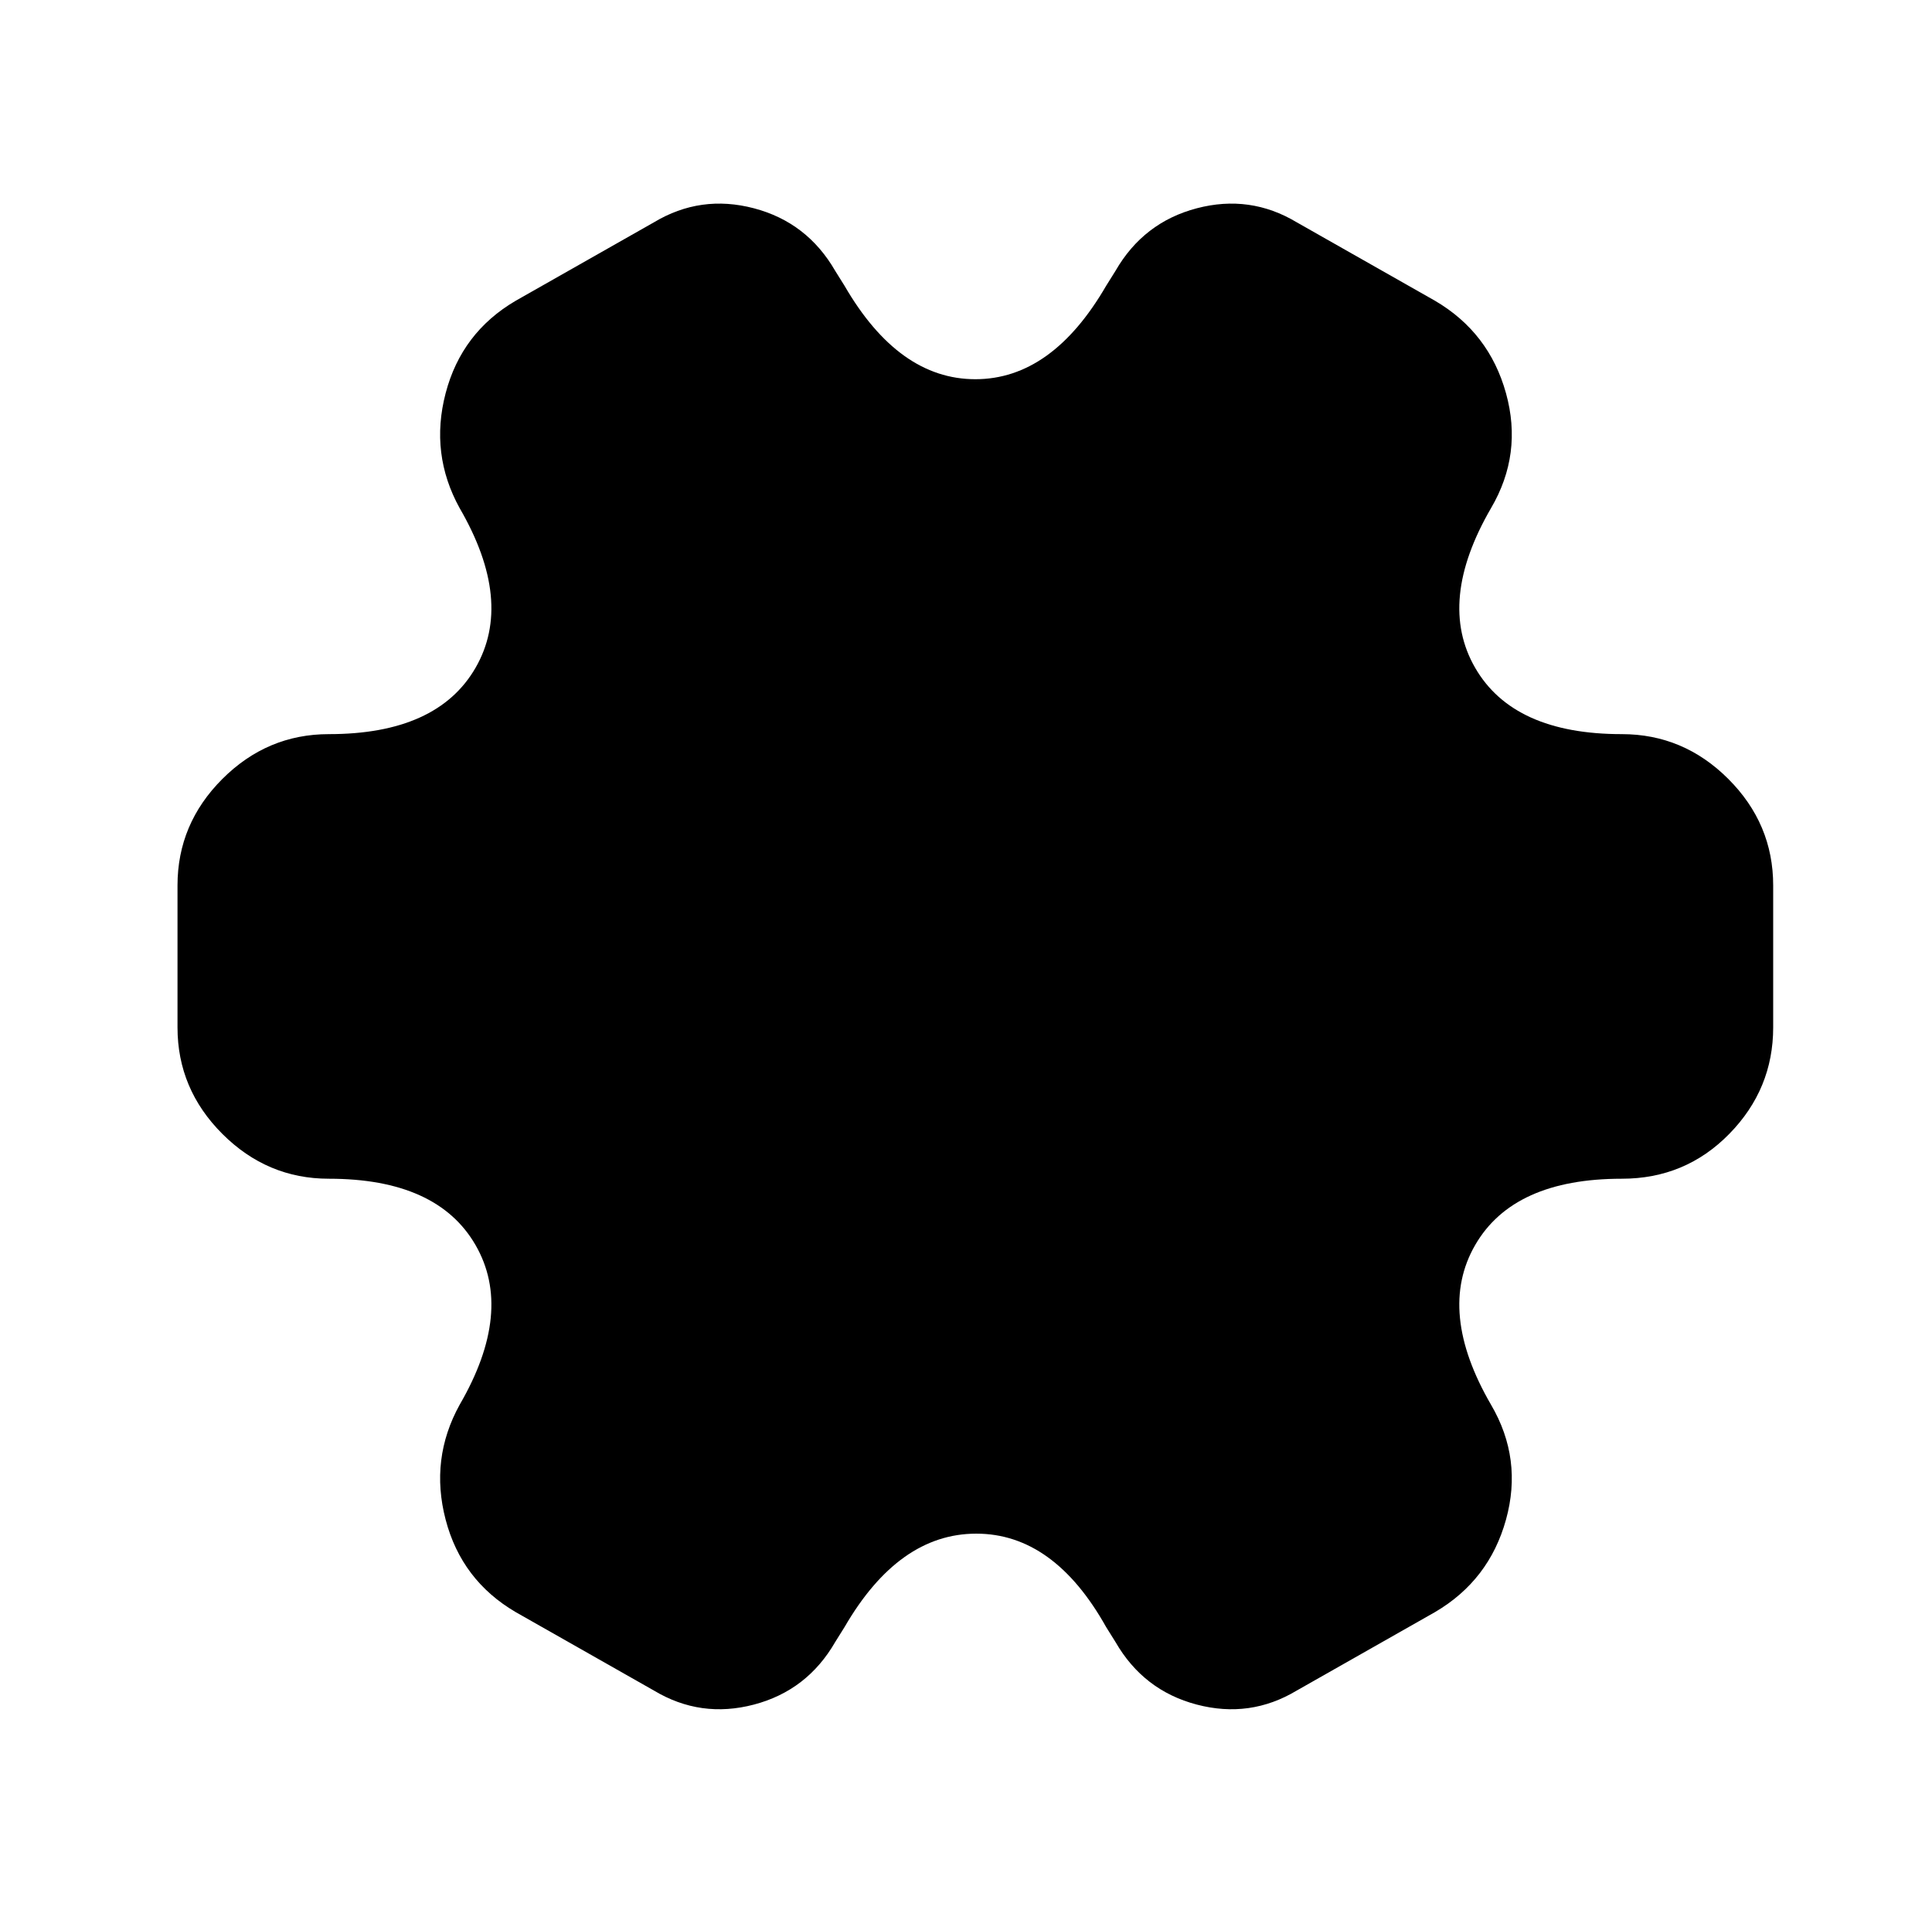 <?xml version="1.0" standalone="no"?>
<!DOCTYPE svg PUBLIC "-//W3C//DTD SVG 1.1//EN" "http://www.w3.org/Graphics/SVG/1.1/DTD/svg11.dtd" >
<svg xmlns="http://www.w3.org/2000/svg" xmlns:xlink="http://www.w3.org/1999/xlink" version="1.1" viewBox="-10 0 1034 1024">
   <path fill="currentColor"
d="M85 550v-76q0 -33 24 -57t57 -24q58 0 78.5 -35.5t-8.5 -85.5q-16 -29 -7.5 -61.5t37.5 -49.5l74 -42q25 -15 53.5 -7.5t43.5 33.5l5 8q29 50 70 50t70 -50l5 -8q15 -26 43.5 -33.5t53.5 7.5l74 42q29 17 38 49.5t-8 61.5q-29 50 -8.5 85.5t78.5 35.5q33 0 57 24t24 57
v76q0 33 -23.5 57t-57.5 24q-58 0 -78.5 35.5t8.5 85.5q17 29 8 61.5t-38 49.5l-74 42q-25 15 -53.5 7.5t-43.5 -33.5l-5 -8q-28 -50 -69.5 -50t-70.5 50l-5 8q-15 26 -43.5 33.5t-53.5 -7.5l-74 -42q-29 -17 -37.5 -49.5t7.5 -61.5q29 -50 8.5 -85.5t-78.5 -35.5
q-33 0 -57 -24t-24 -57v0z" />
</svg>
